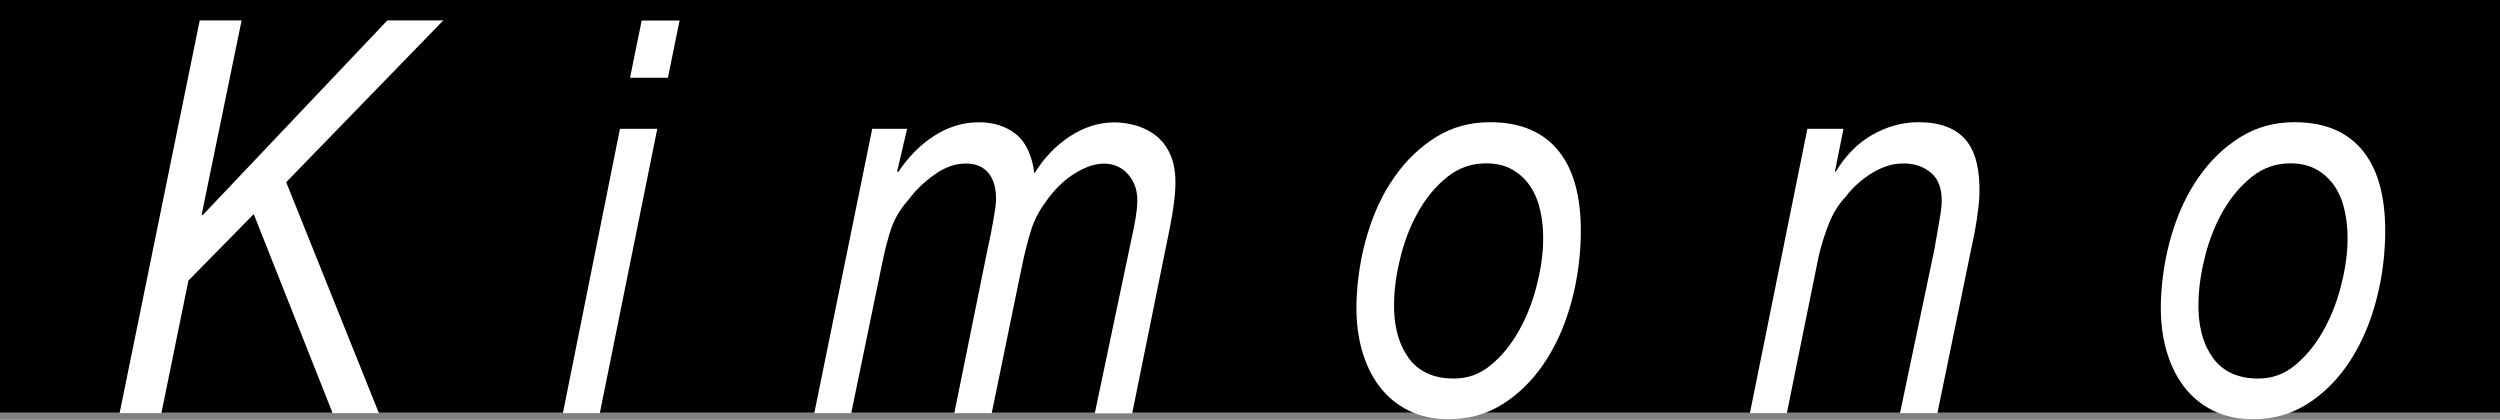 <?xml version="1.0" encoding="UTF-8"?>
<svg id="_レイヤー_1" data-name="レイヤー 1" xmlns="http://www.w3.org/2000/svg" viewBox="0 0 268 45">
  <rect x="0" y="0" width="268" height="45" fill="#808080" stroke="none"/>
  <defs>
    <style>
      .cls-1, .cls-2 {
        stroke-width: 0px;
      }

      .cls-2 {
        fill: #fff;
      }
    </style>
  </defs>
  <rect class="cls-1" width="268" height="44.22"/>
  <g>
    <path class="cls-2" d="m25.9,2.19l-4.27,20.76.09.12L41.52,2.19h6l-16.84,17.34,9.94,24.76h-4.96l-8.46-21.34-7,7.13-2.9,14.21h-4.48L21.41,2.19h4.48Z"/>
    <path class="cls-2" d="m70.46,13.81l-6.16,30.48h-3.96l6.12-30.48h4.01Zm-2.92-5.48l1.25-6.13h4.06l-1.25,6.13h-4.06Z"/>
    <path class="cls-2" d="m97.24,13.81l-1.06,4.54.09.12c1.1-1.65,2.39-2.96,3.89-3.92,1.5-.96,3.1-1.44,4.79-1.44,1.54,0,2.85.41,3.92,1.24,1.07.83,1.75,2.24,2.02,4.25,1-1.65,2.27-2.98,3.8-3.98,1.53-1,3.11-1.5,4.75-1.5.85,0,1.68.13,2.49.38.81.26,1.53.65,2.15,1.18.63.53,1.11,1.23,1.46,2.09.35.87.5,1.93.46,3.18-.03.91-.15,1.93-.34,3.07-.2,1.14-.39,2.14-.58,3.01l-3.71,18.28h-4.01l4.07-19.34c.11-.47.22-1.03.32-1.68.1-.65.16-1.19.17-1.62.04-1.18-.28-2.16-.96-2.95-.68-.79-1.56-1.18-2.62-1.18-.57,0-1.15.12-1.74.35-.59.24-1.16.54-1.71.91-.55.37-1.07.82-1.56,1.33-.49.51-.92,1.04-1.28,1.59-.69.91-1.22,1.95-1.57,3.12-.36,1.18-.67,2.42-.93,3.71l-3.24,15.74h-4.01l3.53-17.39c.26-1.18.48-2.28.66-3.3.18-1.02.27-1.71.28-2.06.04-1.26-.21-2.24-.77-2.95-.56-.71-1.39-1.06-2.49-1.06s-2.21.39-3.32,1.18c-1.11.79-2.05,1.69-2.81,2.71-.89,1.02-1.5,2.05-1.85,3.09-.35,1.04-.68,2.31-.98,3.8l-3.3,15.98h-3.96l6.21-30.48h3.73Z"/>
    <path class="cls-2" d="m146.6,25.07c.69-2.32,1.66-4.36,2.91-6.13,1.24-1.77,2.72-3.18,4.44-4.25s3.65-1.59,5.79-1.59c3.3,0,5.78,1.07,7.44,3.21,1.66,2.14,2.41,5.28,2.27,9.41-.09,2.48-.47,4.88-1.15,7.19-.68,2.32-1.63,4.37-2.86,6.16-1.23,1.79-2.69,3.21-4.4,4.28s-3.63,1.59-5.77,1.59c-1.6,0-3.03-.32-4.29-.94-1.25-.63-2.3-1.5-3.14-2.62-.84-1.12-1.47-2.46-1.89-4.01-.42-1.55-.59-3.25-.53-5.1.09-2.48.48-4.87,1.17-7.19Zm4.33,13.21c1.08,1.53,2.72,2.3,4.92,2.3,1.48,0,2.79-.47,3.94-1.42,1.15-.94,2.13-2.13,2.96-3.57.82-1.43,1.46-3,1.91-4.69s.71-3.28.76-4.78c.04-1.18-.04-2.3-.26-3.36s-.58-1.98-1.08-2.74c-.51-.77-1.16-1.38-1.94-1.83-.79-.45-1.73-.68-2.83-.68-1.54,0-2.91.47-4.11,1.42s-2.21,2.13-3.05,3.57c-.84,1.44-1.48,3.02-1.94,4.75-.45,1.73-.71,3.38-.76,4.95-.09,2.52.41,4.54,1.49,6.07Z"/>
    <path class="cls-2" d="m197.62,13.81l-.92,4.6h.09c1.07-1.77,2.39-3.1,3.96-3.98,1.57-.88,3.21-1.33,4.91-1.33,2.3,0,3.98.63,5.06,1.89,1.07,1.26,1.56,3.24,1.47,5.96-.02.67-.12,1.53-.28,2.59-.16,1.06-.38,2.18-.64,3.36l-3.58,17.39h-4.01l3.74-17.81c.04-.31.1-.68.18-1.09.08-.41.16-.85.23-1.3.08-.45.15-.89.21-1.3.06-.41.1-.76.11-1.03.05-1.45-.32-2.53-1.12-3.21-.79-.69-1.79-1.03-2.98-1.03-1.1,0-2.21.33-3.32,1-1.11.67-2.06,1.51-2.85,2.54-.75.79-1.35,1.74-1.8,2.86-.45,1.12-.82,2.29-1.11,3.51l-3.42,16.86h-3.96l6.16-30.48h3.87Z"/>
    <path class="cls-2" d="m232.83,25.07c.69-2.32,1.66-4.36,2.91-6.13,1.24-1.77,2.72-3.18,4.44-4.25s3.65-1.59,5.79-1.59c3.3,0,5.78,1.07,7.44,3.21,1.66,2.14,2.41,5.28,2.27,9.41-.09,2.48-.47,4.88-1.15,7.19-.68,2.32-1.63,4.37-2.86,6.16-1.23,1.79-2.69,3.21-4.4,4.28s-3.63,1.59-5.77,1.59c-1.6,0-3.03-.32-4.29-.94-1.25-.63-2.3-1.5-3.14-2.62-.84-1.12-1.47-2.46-1.89-4.01-.42-1.55-.59-3.25-.53-5.1.09-2.48.48-4.87,1.17-7.19Zm4.33,13.21c1.08,1.53,2.72,2.3,4.92,2.3,1.48,0,2.79-.47,3.94-1.42,1.15-.94,2.13-2.13,2.96-3.57.82-1.43,1.46-3,1.91-4.69s.71-3.28.76-4.78c.04-1.18-.04-2.3-.26-3.36s-.58-1.98-1.08-2.74c-.51-.77-1.16-1.38-1.94-1.83-.79-.45-1.73-.68-2.83-.68-1.54,0-2.91.47-4.11,1.42s-2.21,2.13-3.05,3.57c-.84,1.44-1.48,3.02-1.94,4.75-.45,1.73-.71,3.38-.76,4.95-.09,2.52.41,4.54,1.49,6.07Z"/>
  </g>
</svg>